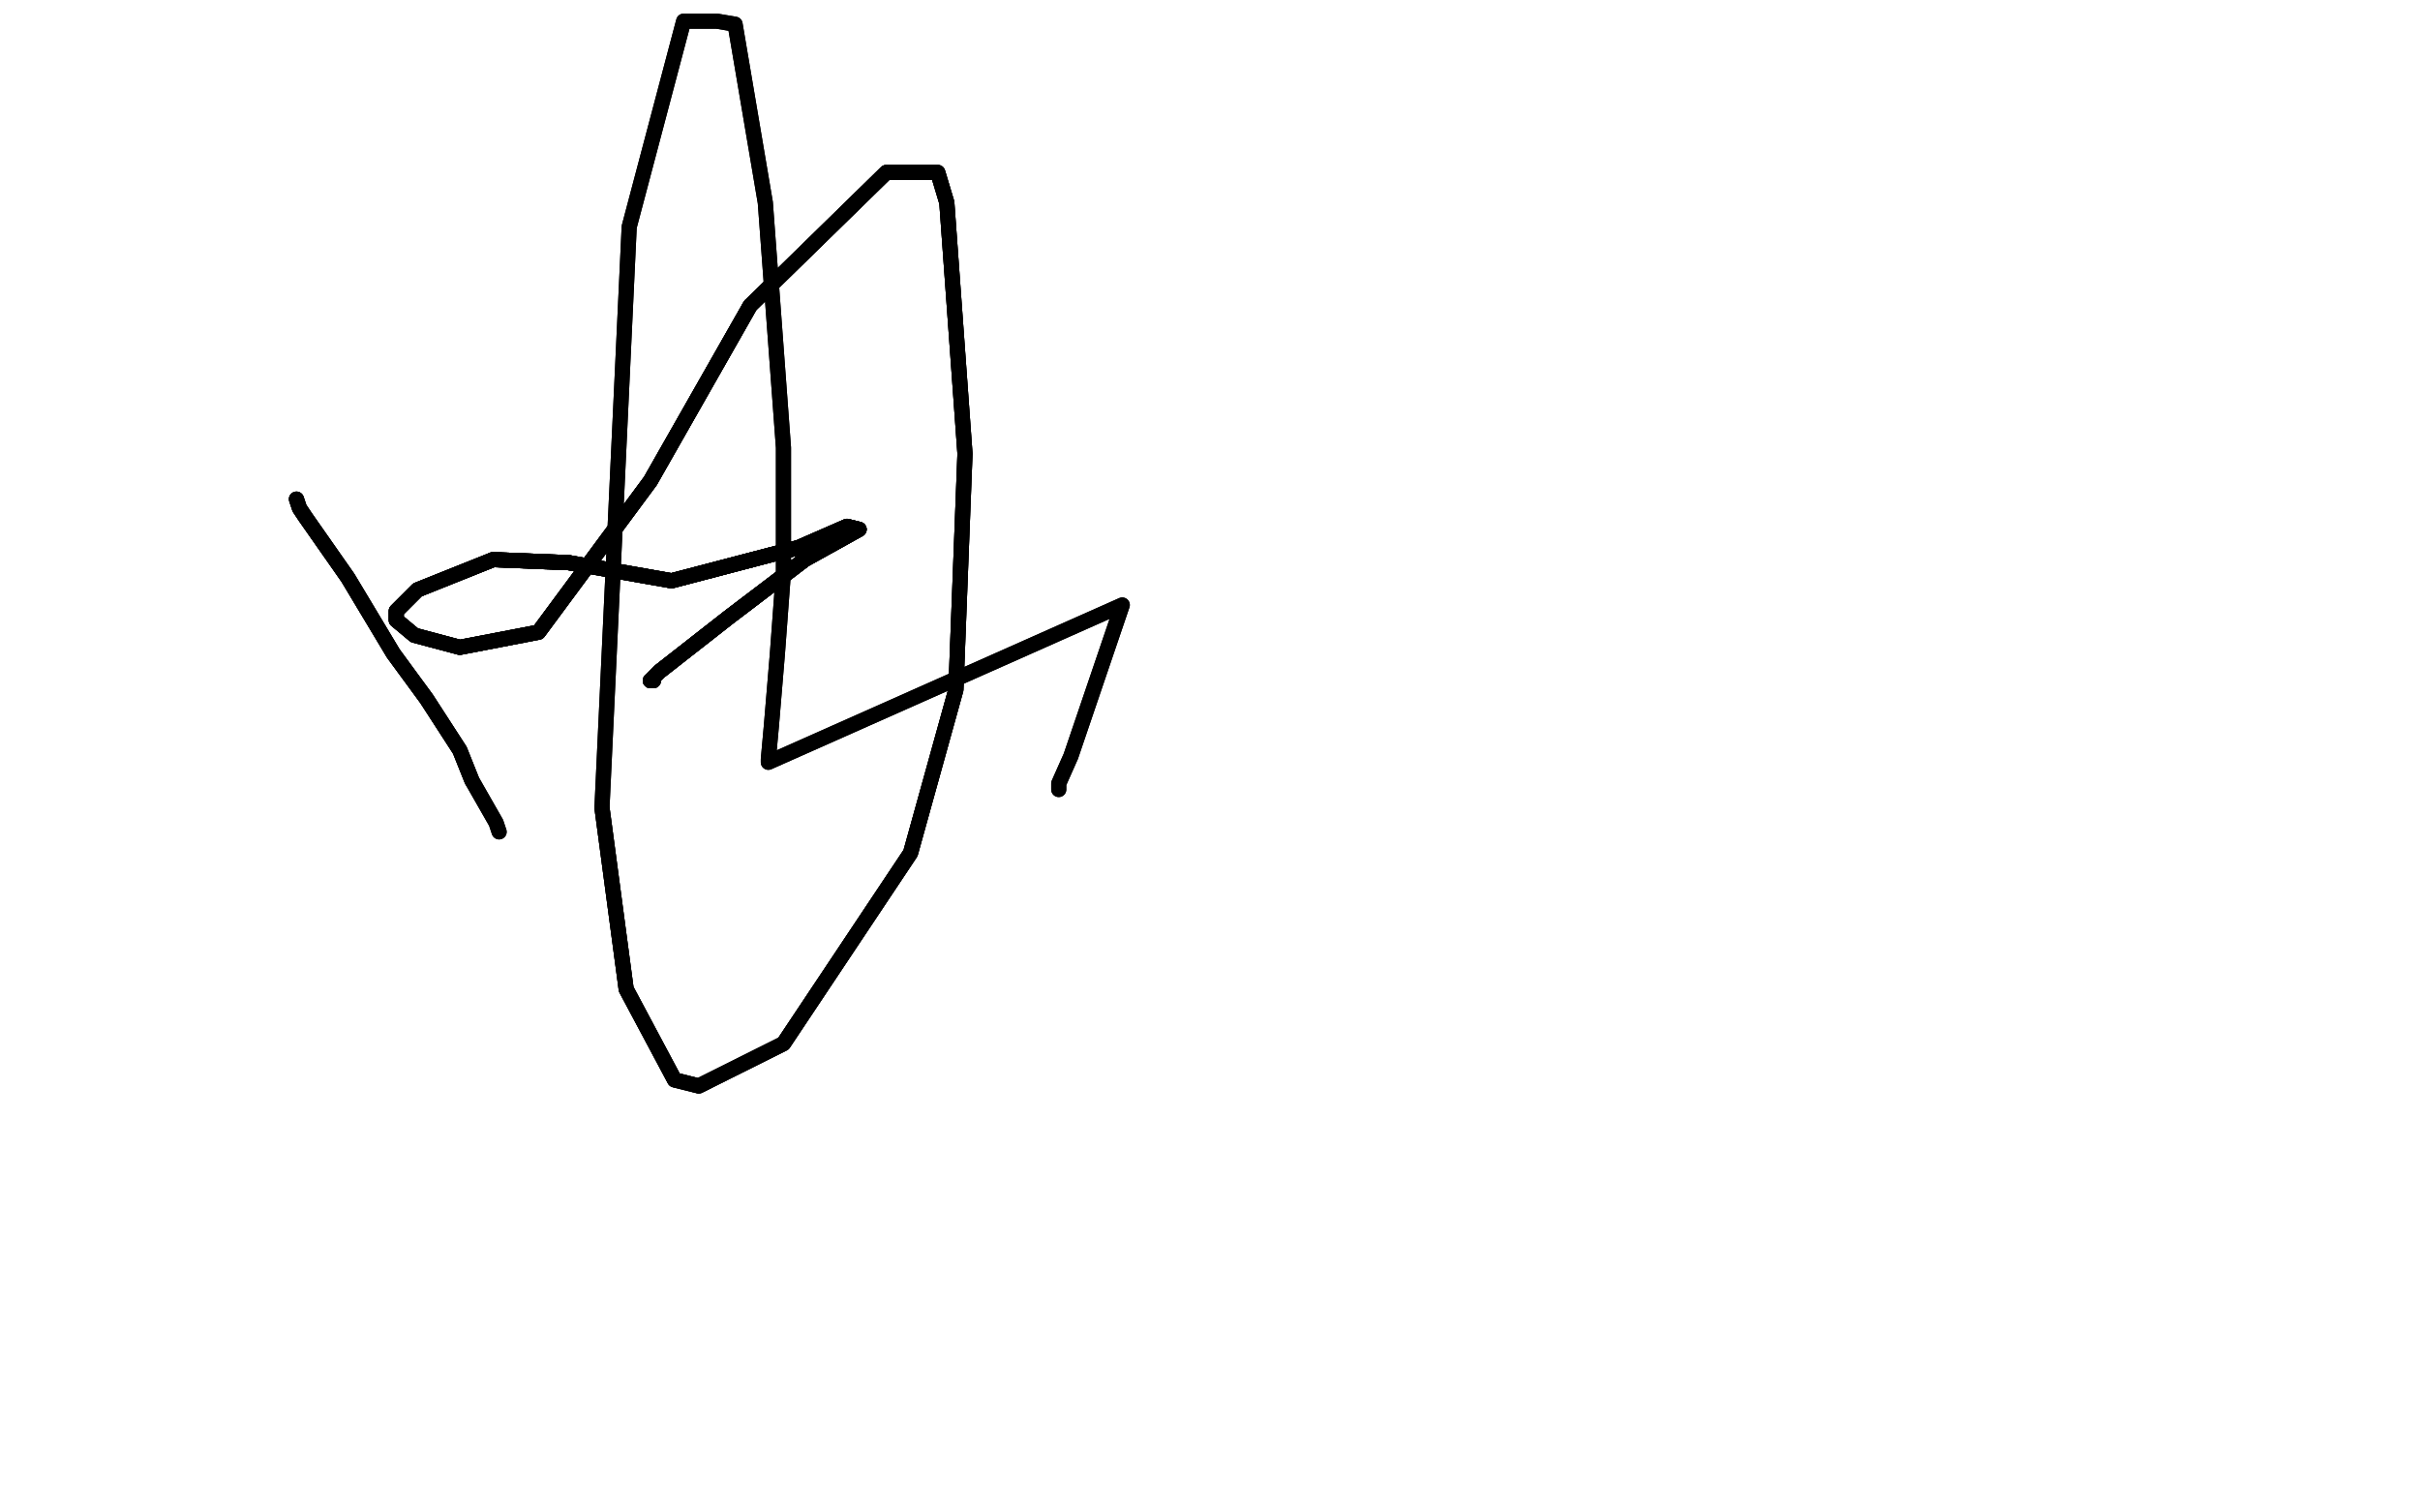 <?xml version="1.0" standalone="no"?>
<!DOCTYPE svg PUBLIC "-//W3C//DTD SVG 1.1//EN"
"http://www.w3.org/Graphics/SVG/1.1/DTD/svg11.dtd">

<svg width="800" height="500" version="1.1" xmlns="http://www.w3.org/2000/svg" xmlns:xlink="http://www.w3.org/1999/xlink" style="stroke-antialiasing: false"><desc>This SVG has been created on https://colorillo.com/</desc><rect x='0' y='0' width='800' height='500' style='fill: rgb(255,255,255); stroke-width:0' /><polyline points="98,165 99,168 101,171 115,191 130,216 141,231 152,248 156,258" style="fill: none; stroke: #000000; stroke-width: 5; stroke-linejoin: round; stroke-linecap: round; stroke-antialiasing: false; stroke-antialias: 0; opacity: 1.0"/>
<polyline points="98,165 99,168 101,171 115,191 130,216 141,231 152,248 156,258 164,272 165,275" style="fill: none; stroke: #000000; stroke-width: 5; stroke-linejoin: round; stroke-linecap: round; stroke-antialiasing: false; stroke-antialias: 0; opacity: 1.0"/>
<polyline points="98,165 99,168 101,171 115,191 130,216 141,231 152,248 156,258 164,272 165,275" style="fill: none; stroke: #000000; stroke-width: 5; stroke-linejoin: round; stroke-linecap: round; stroke-antialiasing: false; stroke-antialias: 0; opacity: 1.0"/>
<polyline points="215,225 216,225 216,224 218,222 241,204 266,185" style="fill: none; stroke: #000000; stroke-width: 5; stroke-linejoin: round; stroke-linecap: round; stroke-antialiasing: false; stroke-antialias: 0; opacity: 1.0"/>
<polyline points="215,225 216,225 216,224 218,222 241,204 266,185 284,175 280,174 264,181 222,192 188,186 163,185" style="fill: none; stroke: #000000; stroke-width: 5; stroke-linejoin: round; stroke-linecap: round; stroke-antialiasing: false; stroke-antialias: 0; opacity: 1.0"/>
<polyline points="215,225 216,225 216,224 218,222 241,204 266,185 284,175 280,174 264,181 222,192 188,186 163,185 138,195 131,202 131,205 137,210 152,214 178,209 215,159 248,101" style="fill: none; stroke: #000000; stroke-width: 5; stroke-linejoin: round; stroke-linecap: round; stroke-antialiasing: false; stroke-antialias: 0; opacity: 1.0"/>
<polyline points="215,225 216,225 216,224 218,222 241,204 266,185 284,175 280,174 264,181 222,192 188,186 163,185 138,195 131,202 131,205 137,210 152,214 178,209 215,159 248,101 293,57 304,57 310,57 313,67 319,150 316,228 301,282 259,345 231,359 223,357 207,327 199,267" style="fill: none; stroke: #000000; stroke-width: 5; stroke-linejoin: round; stroke-linecap: round; stroke-antialiasing: false; stroke-antialias: 0; opacity: 1.0"/>
<polyline points="215,225 216,225 216,224 218,222 241,204 266,185 284,175 280,174 264,181 222,192 188,186 163,185 138,195 131,202 131,205 137,210 152,214 178,209 215,159 248,101 293,57 304,57 310,57 313,67 319,150 316,228 301,282 259,345 231,359 223,357 207,327 199,267 208,75 226,7 233,7 237,7 243,8 253,67 259,148 259,189 257,216 255,240 254,251 254,252 371,200 354,250 350,259 350,261" style="fill: none; stroke: #000000; stroke-width: 5; stroke-linejoin: round; stroke-linecap: round; stroke-antialiasing: false; stroke-antialias: 0; opacity: 1.0"/>
<polyline points="215,225 216,225 216,224 218,222 241,204 266,185 284,175 280,174 264,181 222,192 188,186 163,185 138,195 131,202 131,205 137,210 152,214 178,209 215,159 248,101 293,57 304,57 310,57 313,67 319,150 316,228 301,282 259,345 231,359 223,357 207,327 199,267 208,75 226,7 233,7 237,7 243,8 253,67 259,148 259,189 257,216 255,240 254,251 254,252 371,200 354,250 350,259 350,261" style="fill: none; stroke: #000000; stroke-width: 5; stroke-linejoin: round; stroke-linecap: round; stroke-antialiasing: false; stroke-antialias: 0; opacity: 1.0"/>
</svg>
